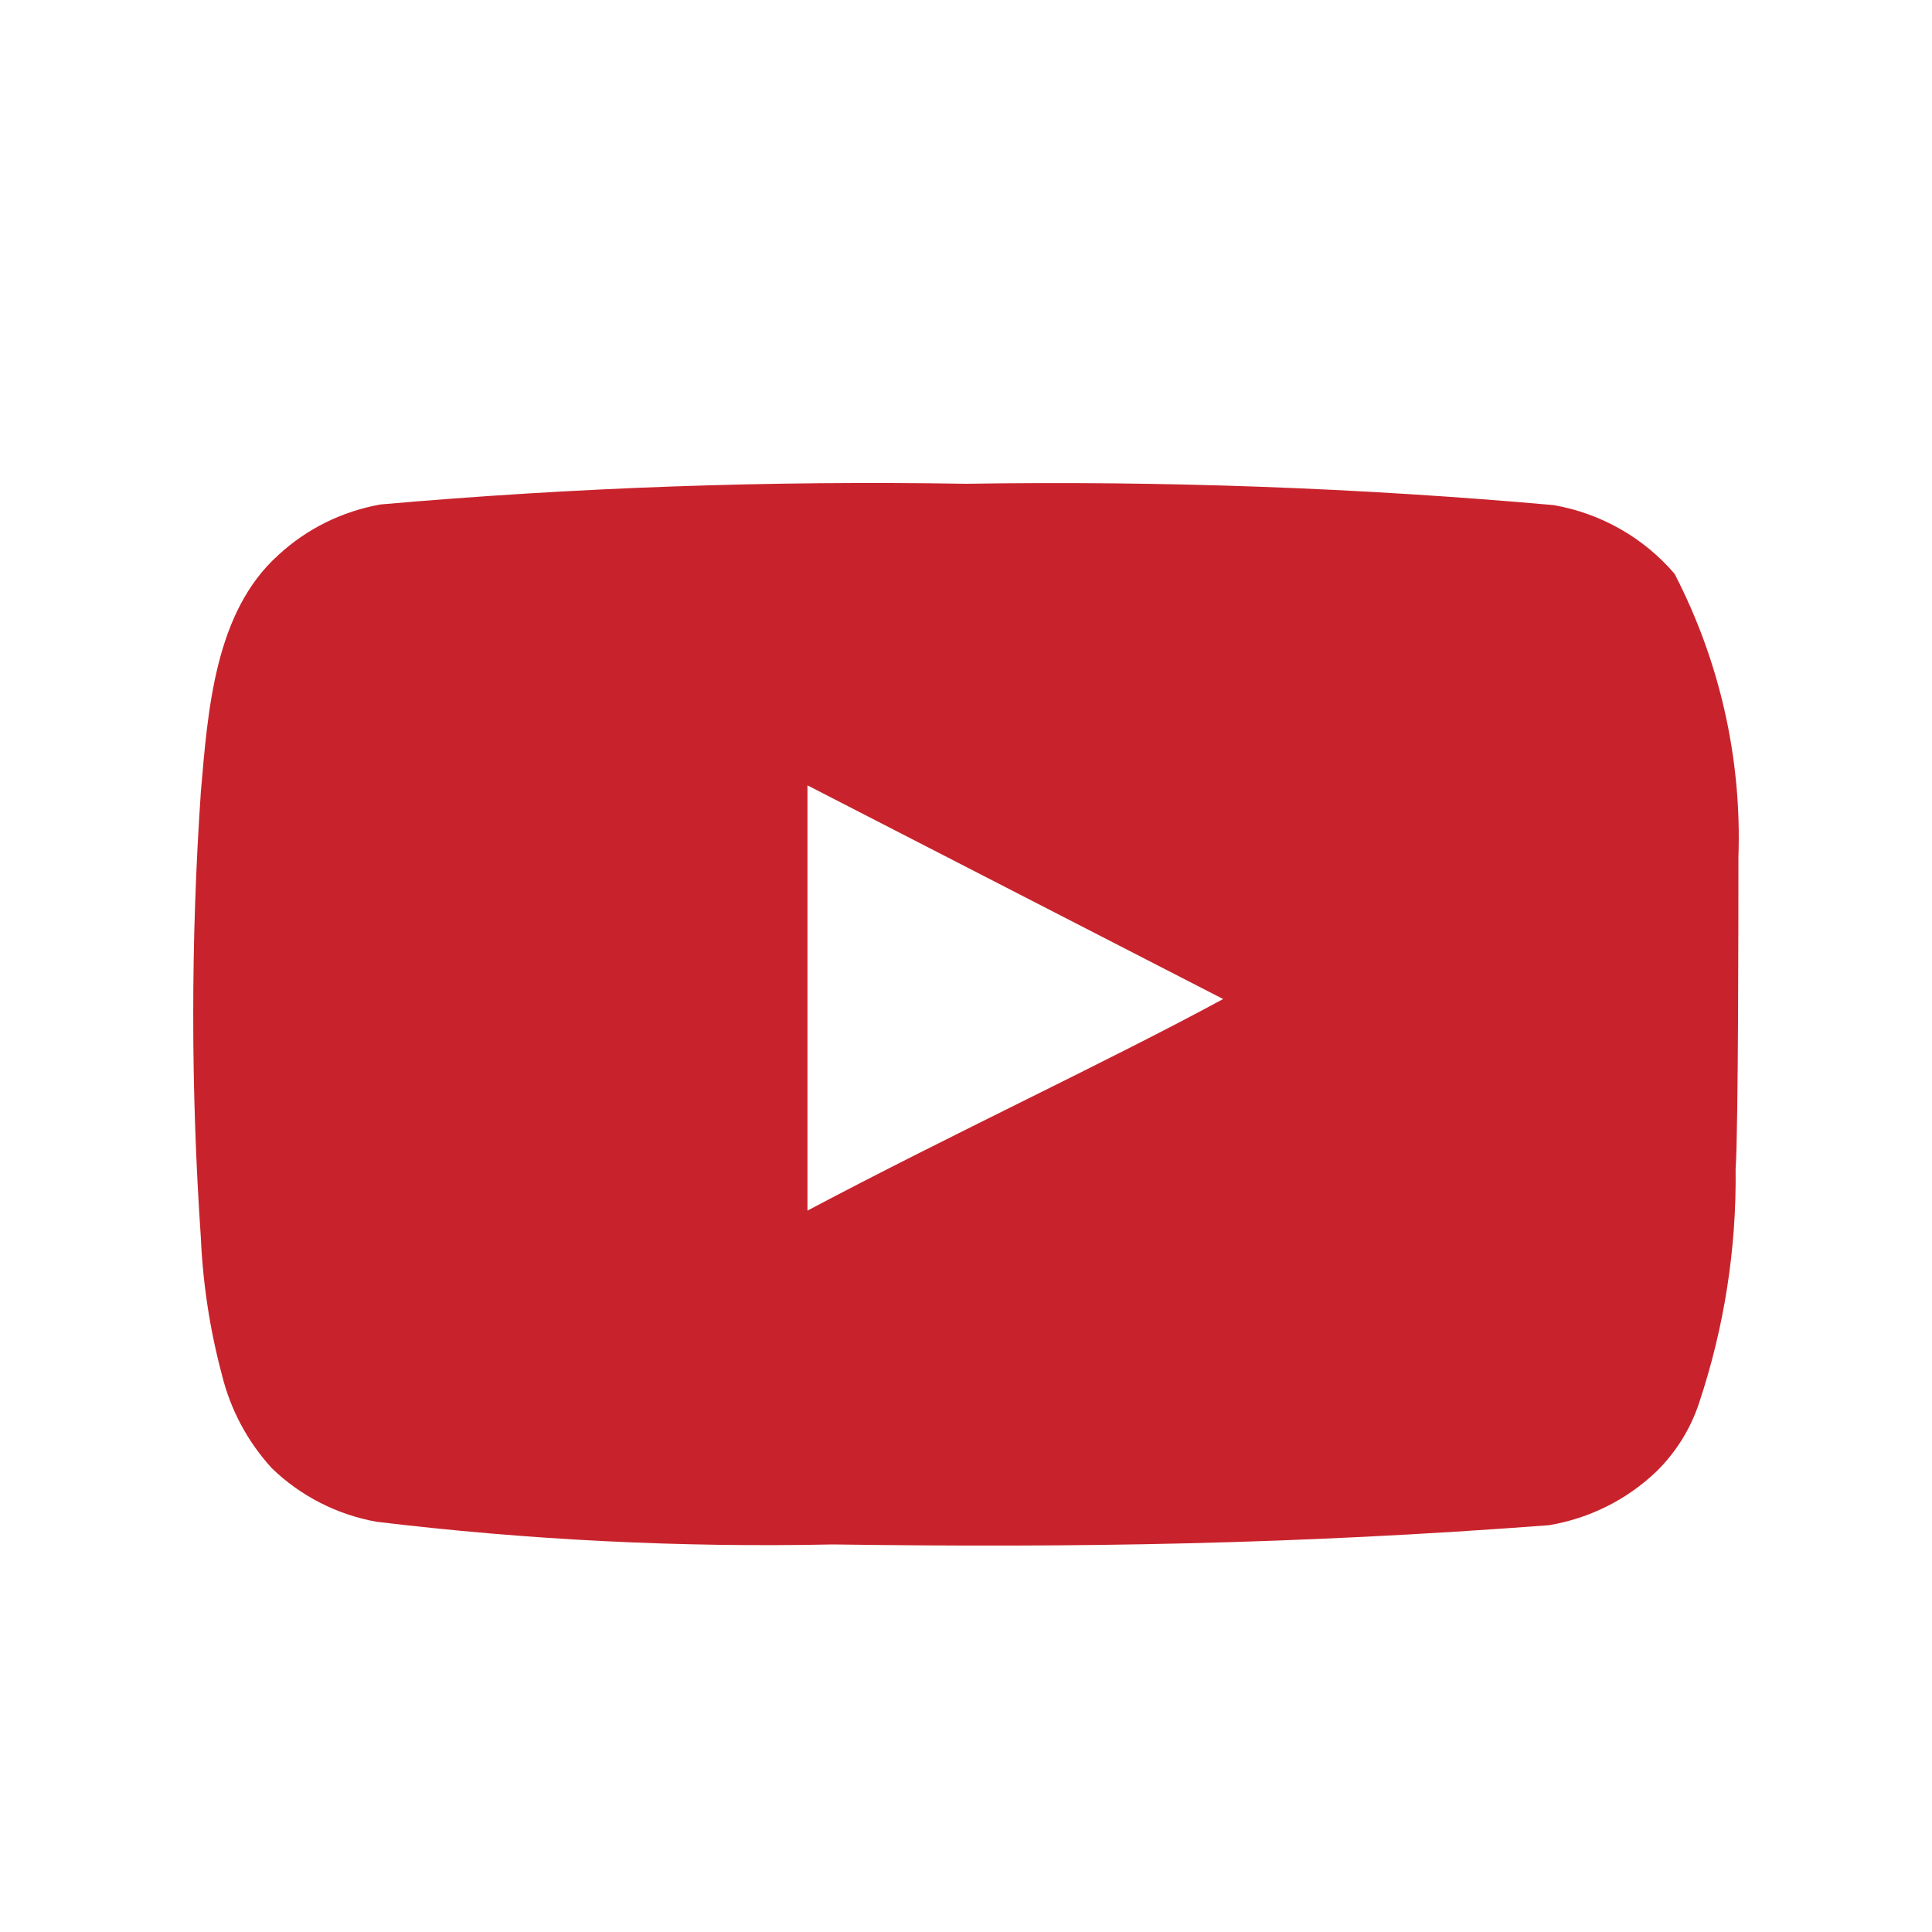 <svg width="20" height="20" viewBox="0 0 20 20" fill="none" xmlns="http://www.w3.org/2000/svg">
<path d="M17.996 8.877C18.032 7.859 17.805 6.849 17.335 5.94C17.016 5.567 16.574 5.315 16.085 5.229C14.062 5.049 12.032 4.976 10.001 5.008C7.978 4.974 5.955 5.045 3.94 5.222C3.541 5.293 3.173 5.475 2.879 5.748C2.224 6.338 2.152 7.348 2.079 8.201C1.974 9.735 1.974 11.275 2.079 12.809C2.1 13.29 2.173 13.766 2.297 14.231C2.385 14.591 2.562 14.923 2.813 15.198C3.109 15.485 3.486 15.679 3.896 15.753C5.463 15.942 7.042 16.021 8.62 15.988C11.164 16.023 13.396 15.988 16.034 15.789C16.454 15.719 16.841 15.525 17.146 15.234C17.349 15.035 17.501 14.791 17.589 14.523C17.849 13.743 17.977 12.926 17.967 12.105C17.996 11.707 17.996 9.303 17.996 8.877ZM8.359 12.532V8.13L12.662 10.342C11.455 10.996 9.863 11.735 8.359 12.532Z" fill="#C8232C"/>
</svg>
